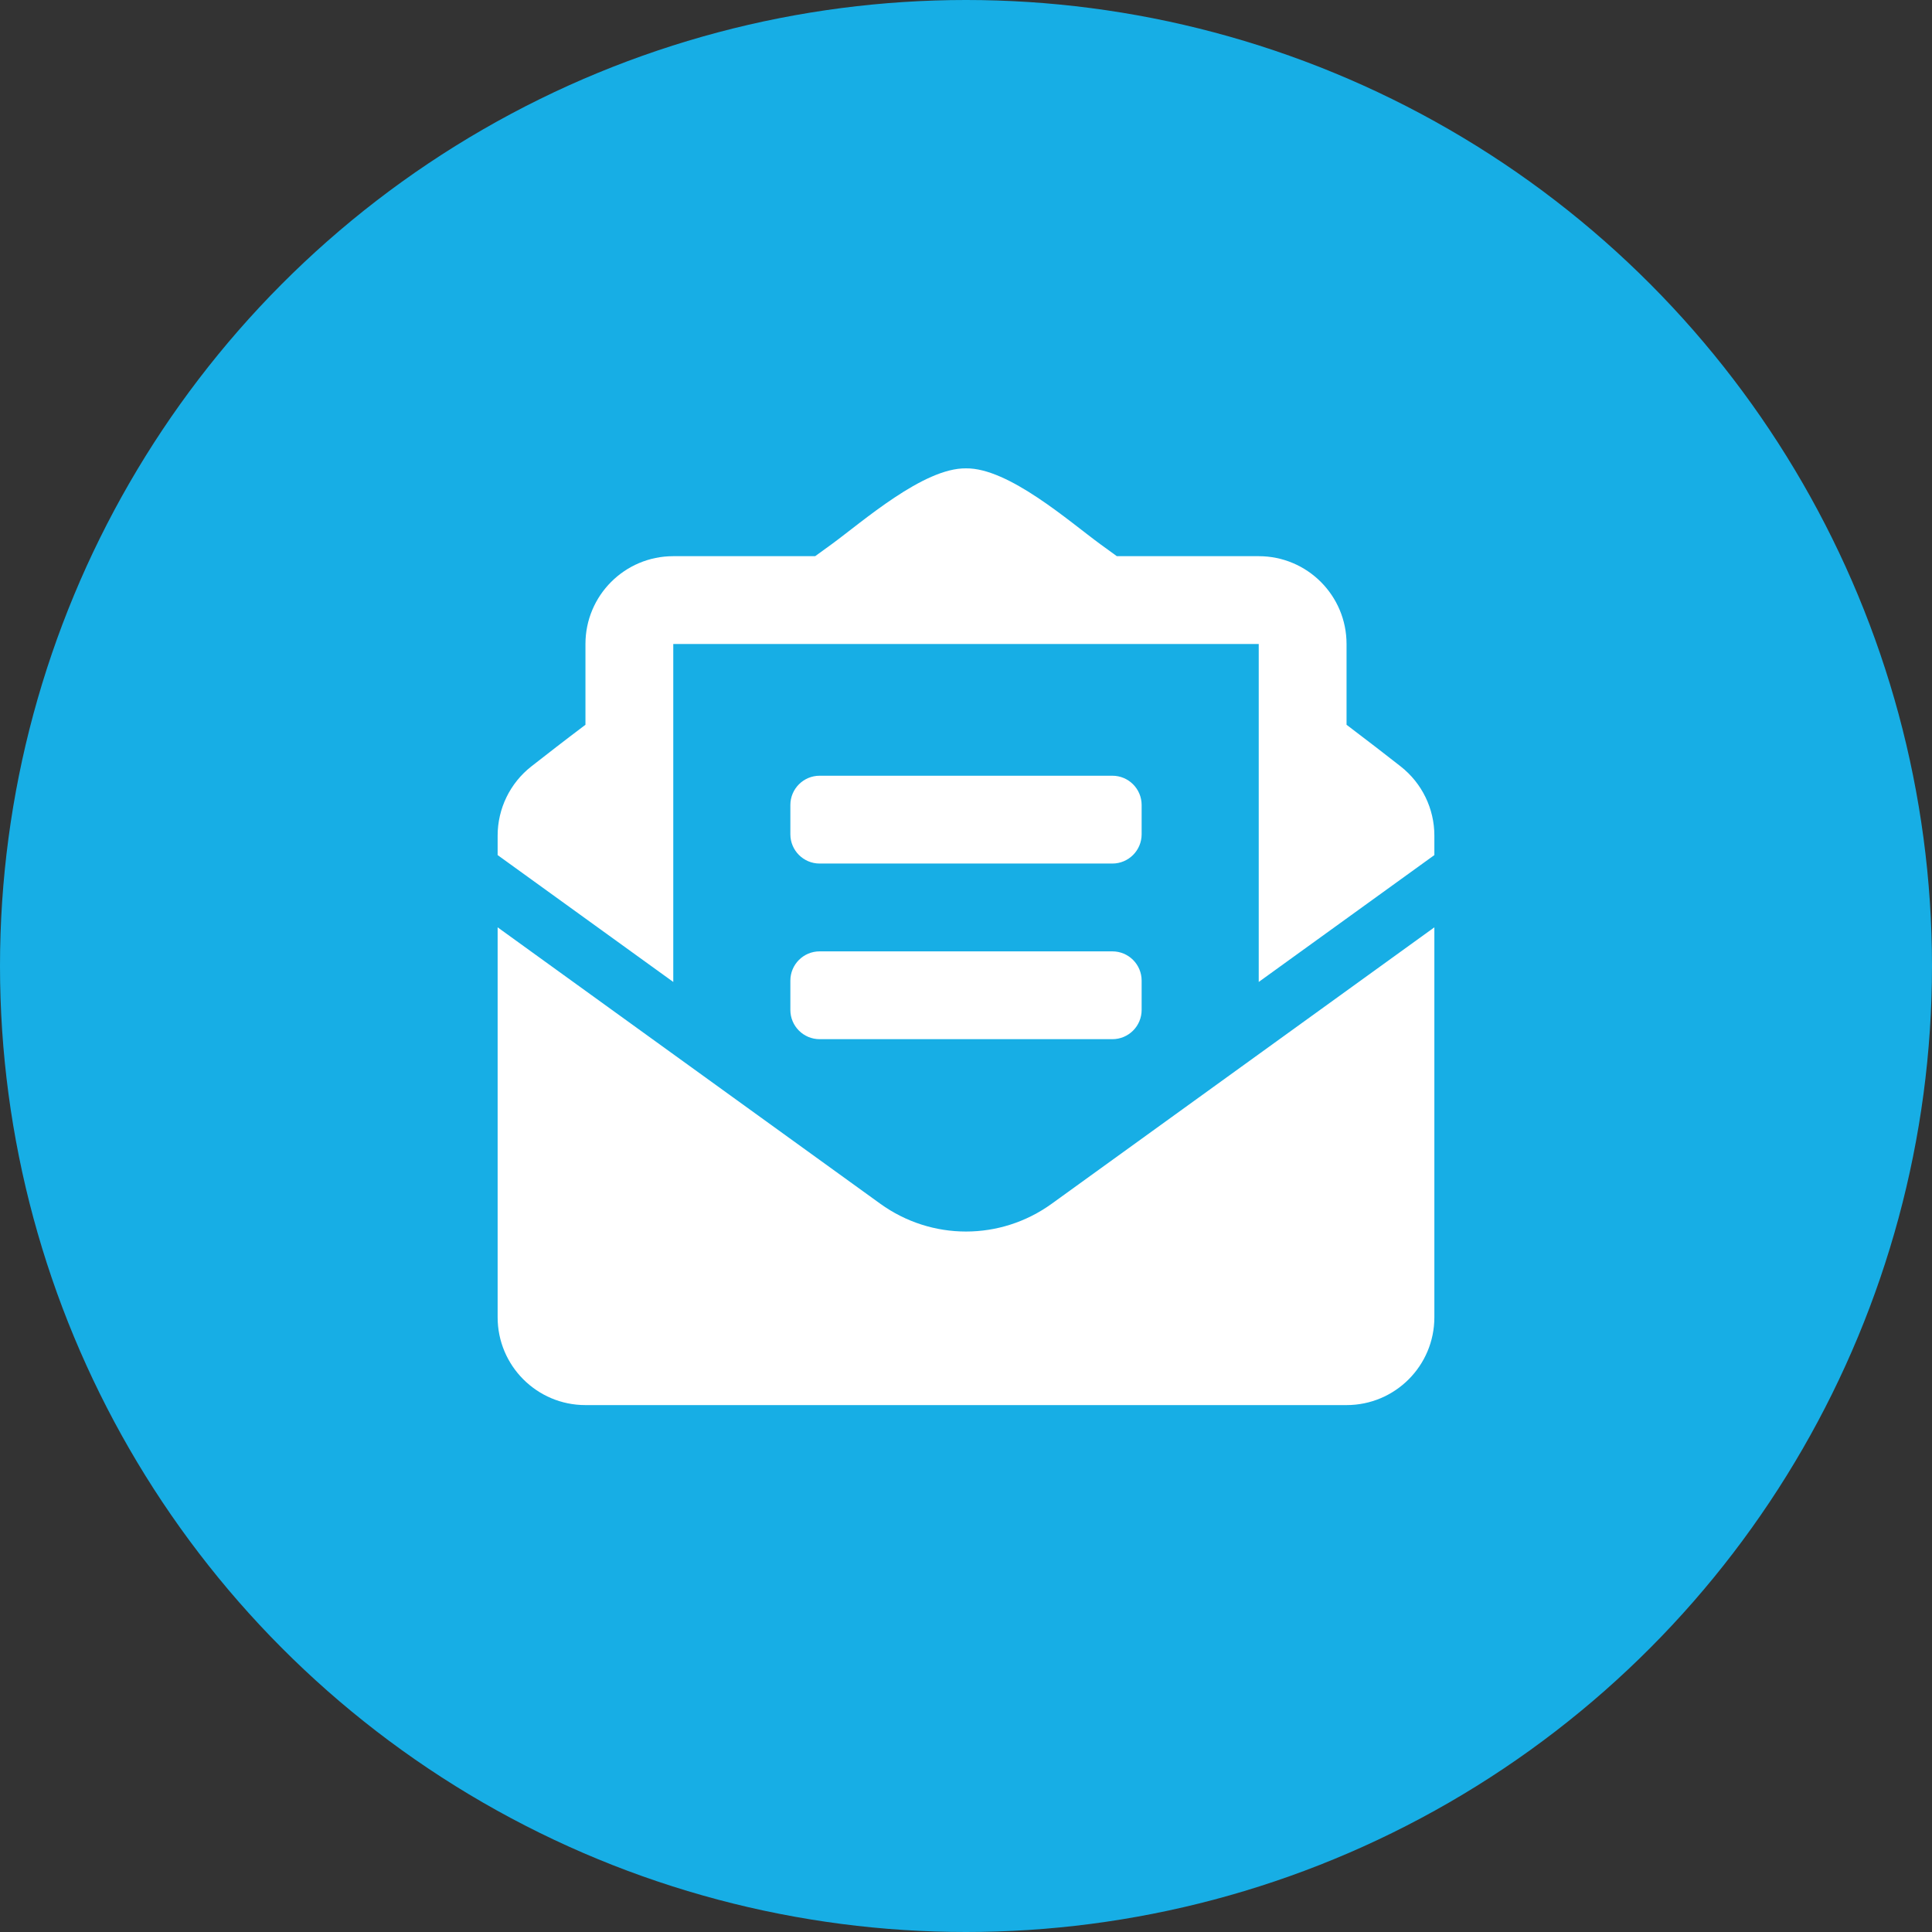 <svg width="66" height="66" viewBox="0 0 66 66" fill="none" xmlns="http://www.w3.org/2000/svg">
<rect x="0" y="0" width="66" height="66" fill="#333333" stroke="none"/>
<circle cx="33" cy="33" r="33" fill="#17AEE5"/>
<g clip-path="url(#clip0_6109_7)">
<path d="M28 29.5H38C38.553 29.5 39 29.052 39 28.5V27.5C39 26.948 38.553 26.5 38 26.5H28C27.448 26.5 27 26.948 27 27.5V28.5C27 29.052 27.448 29.5 28 29.5ZM27 34.5C27 35.053 27.448 35.5 28 35.5H38C38.553 35.5 39 35.053 39 34.5V33.5C39 32.947 38.553 32.5 38 32.5H28C27.448 32.5 27 32.947 27 33.5V34.5ZM33 42.071C31.974 42.071 30.948 41.754 30.071 41.121L17 31.679V45C17 46.657 18.343 48 20 48H46C47.657 48 49 46.657 49 45V31.679L35.929 41.121C35.053 41.754 34.026 42.071 33 42.071ZM47.851 26.184C47.297 25.751 46.773 25.343 46 24.759V22C46 20.343 44.657 19 43 19H38.153C37.963 18.863 37.786 18.734 37.588 18.59C36.538 17.823 34.45 15.978 33 16C31.55 15.978 29.463 17.823 28.412 18.59C28.214 18.734 28.037 18.863 27.847 19H23C21.343 19 20 20.343 20 22V24.759C19.227 25.342 18.703 25.751 18.149 26.184C17.424 26.753 17 27.624 17 28.545V29.211L23 33.545V22H43V33.545L49 29.211V28.545C49 27.624 48.576 26.753 47.851 26.184Z" fill="white"/>
</g>
<defs>
<clipPath id="clip0_6109_7">
<rect width="32" height="32" fill="white" transform="translate(17 16)"/>
</clipPath>
</defs>
</svg>
